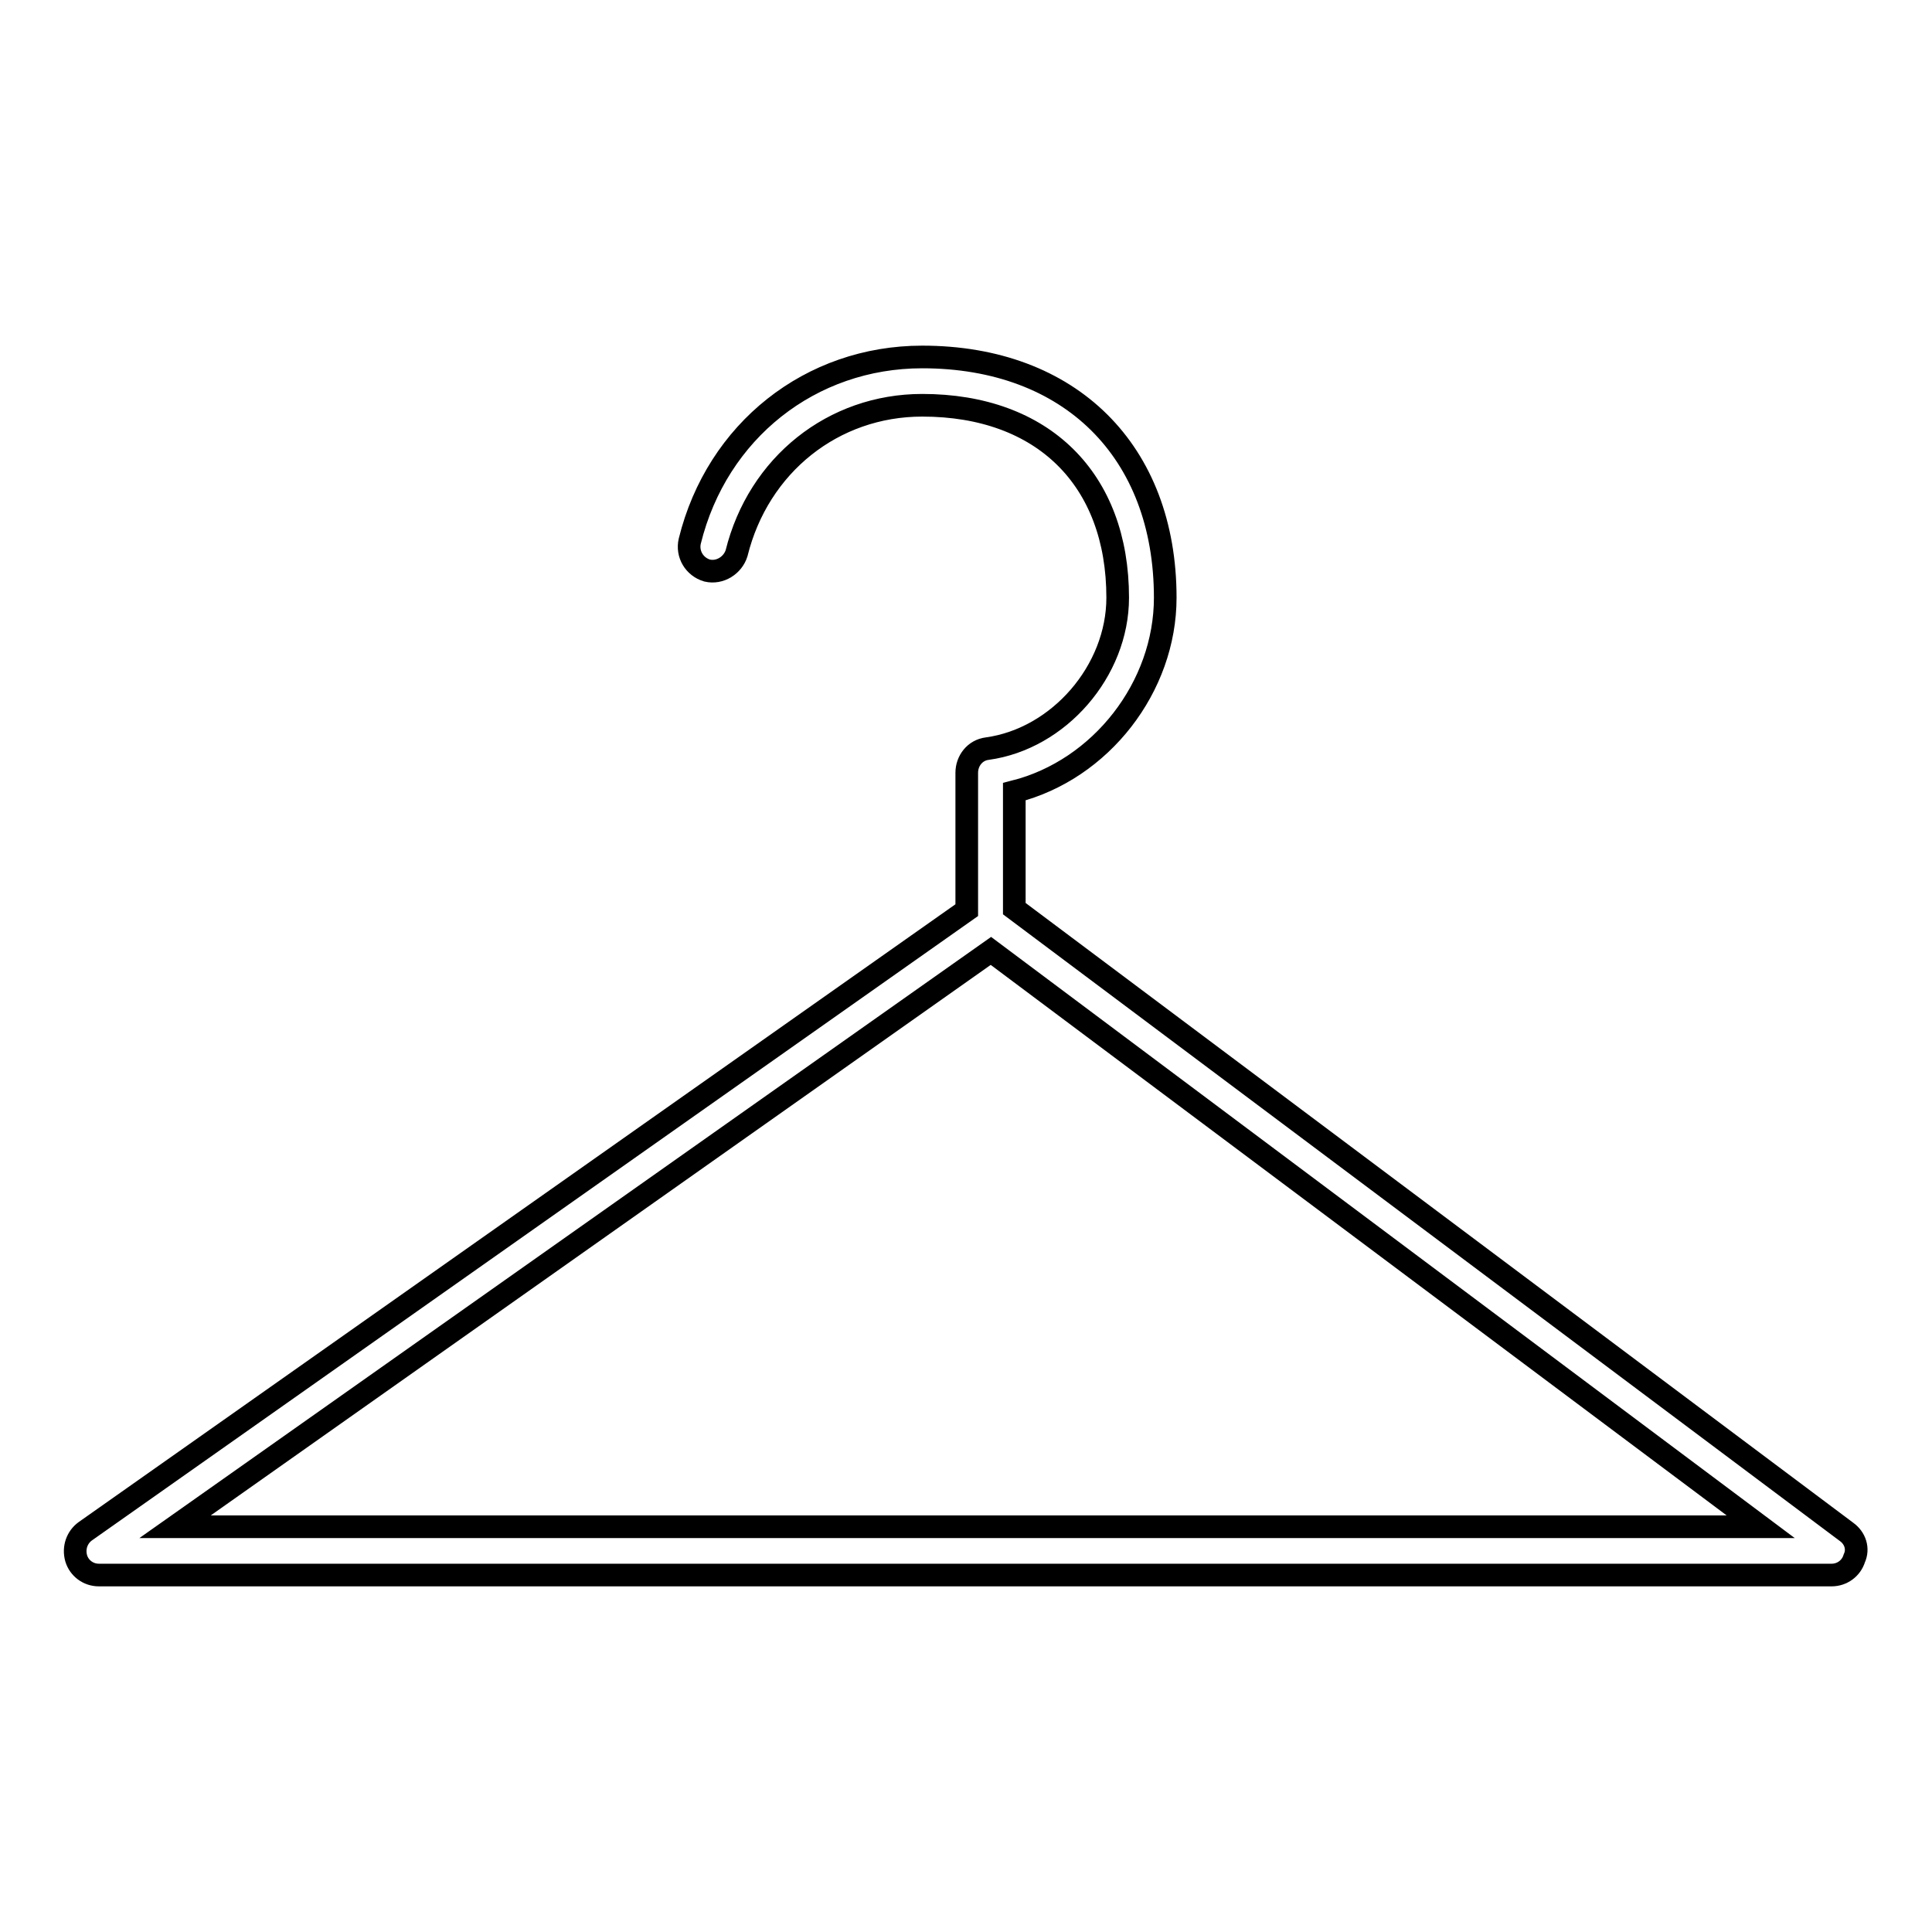 <?xml version="1.0" encoding="utf-8"?>
<!-- Svg Vector Icons : http://www.onlinewebfonts.com/icon -->
<!DOCTYPE svg PUBLIC "-//W3C//DTD SVG 1.1//EN" "http://www.w3.org/Graphics/SVG/1.1/DTD/svg11.dtd">
<svg version="1.1" xmlns="http://www.w3.org/2000/svg" xmlns:xlink="http://www.w3.org/1999/xlink" x="0px" y="0px" viewBox="0 0 256 256" enable-background="new 0 0 256 256" xml:space="preserve">
<g><g><g><path stroke-width="3" fill-opacity="0" stroke="#000000"  d="M244.7,203l-110.3-82.6v-15.5c11.5-2.9,20-13.9,20-25.7c0-19.4-12.6-31.9-32.2-31.9c-14.8,0-27.2,9.8-30.8,24.4c-0.4,1.7,0.6,3.4,2.3,3.9c1.7,0.4,3.4-0.7,3.9-2.3c2.9-11.7,12.8-19.6,24.6-19.6c16,0,25.9,9.8,25.9,25.5c0,9.7-7.8,18.7-17.3,20c-1.6,0.2-2.7,1.6-2.7,3.2v18.2L11.3,202.9c-1.1,0.8-1.6,2.2-1.2,3.6c0.4,1.3,1.6,2.2,3,2.2h229.6c1.4,0,2.6-0.9,3-2.2C246.3,205.2,245.8,203.8,244.7,203z M131.3,126l102,76.3H23.2L131.3,126z"/></g><g></g><g></g><g></g><g></g><g></g><g></g><g></g><g></g><g></g><g></g><g></g><g></g><g></g><g></g><g></g></g></g>
</svg>